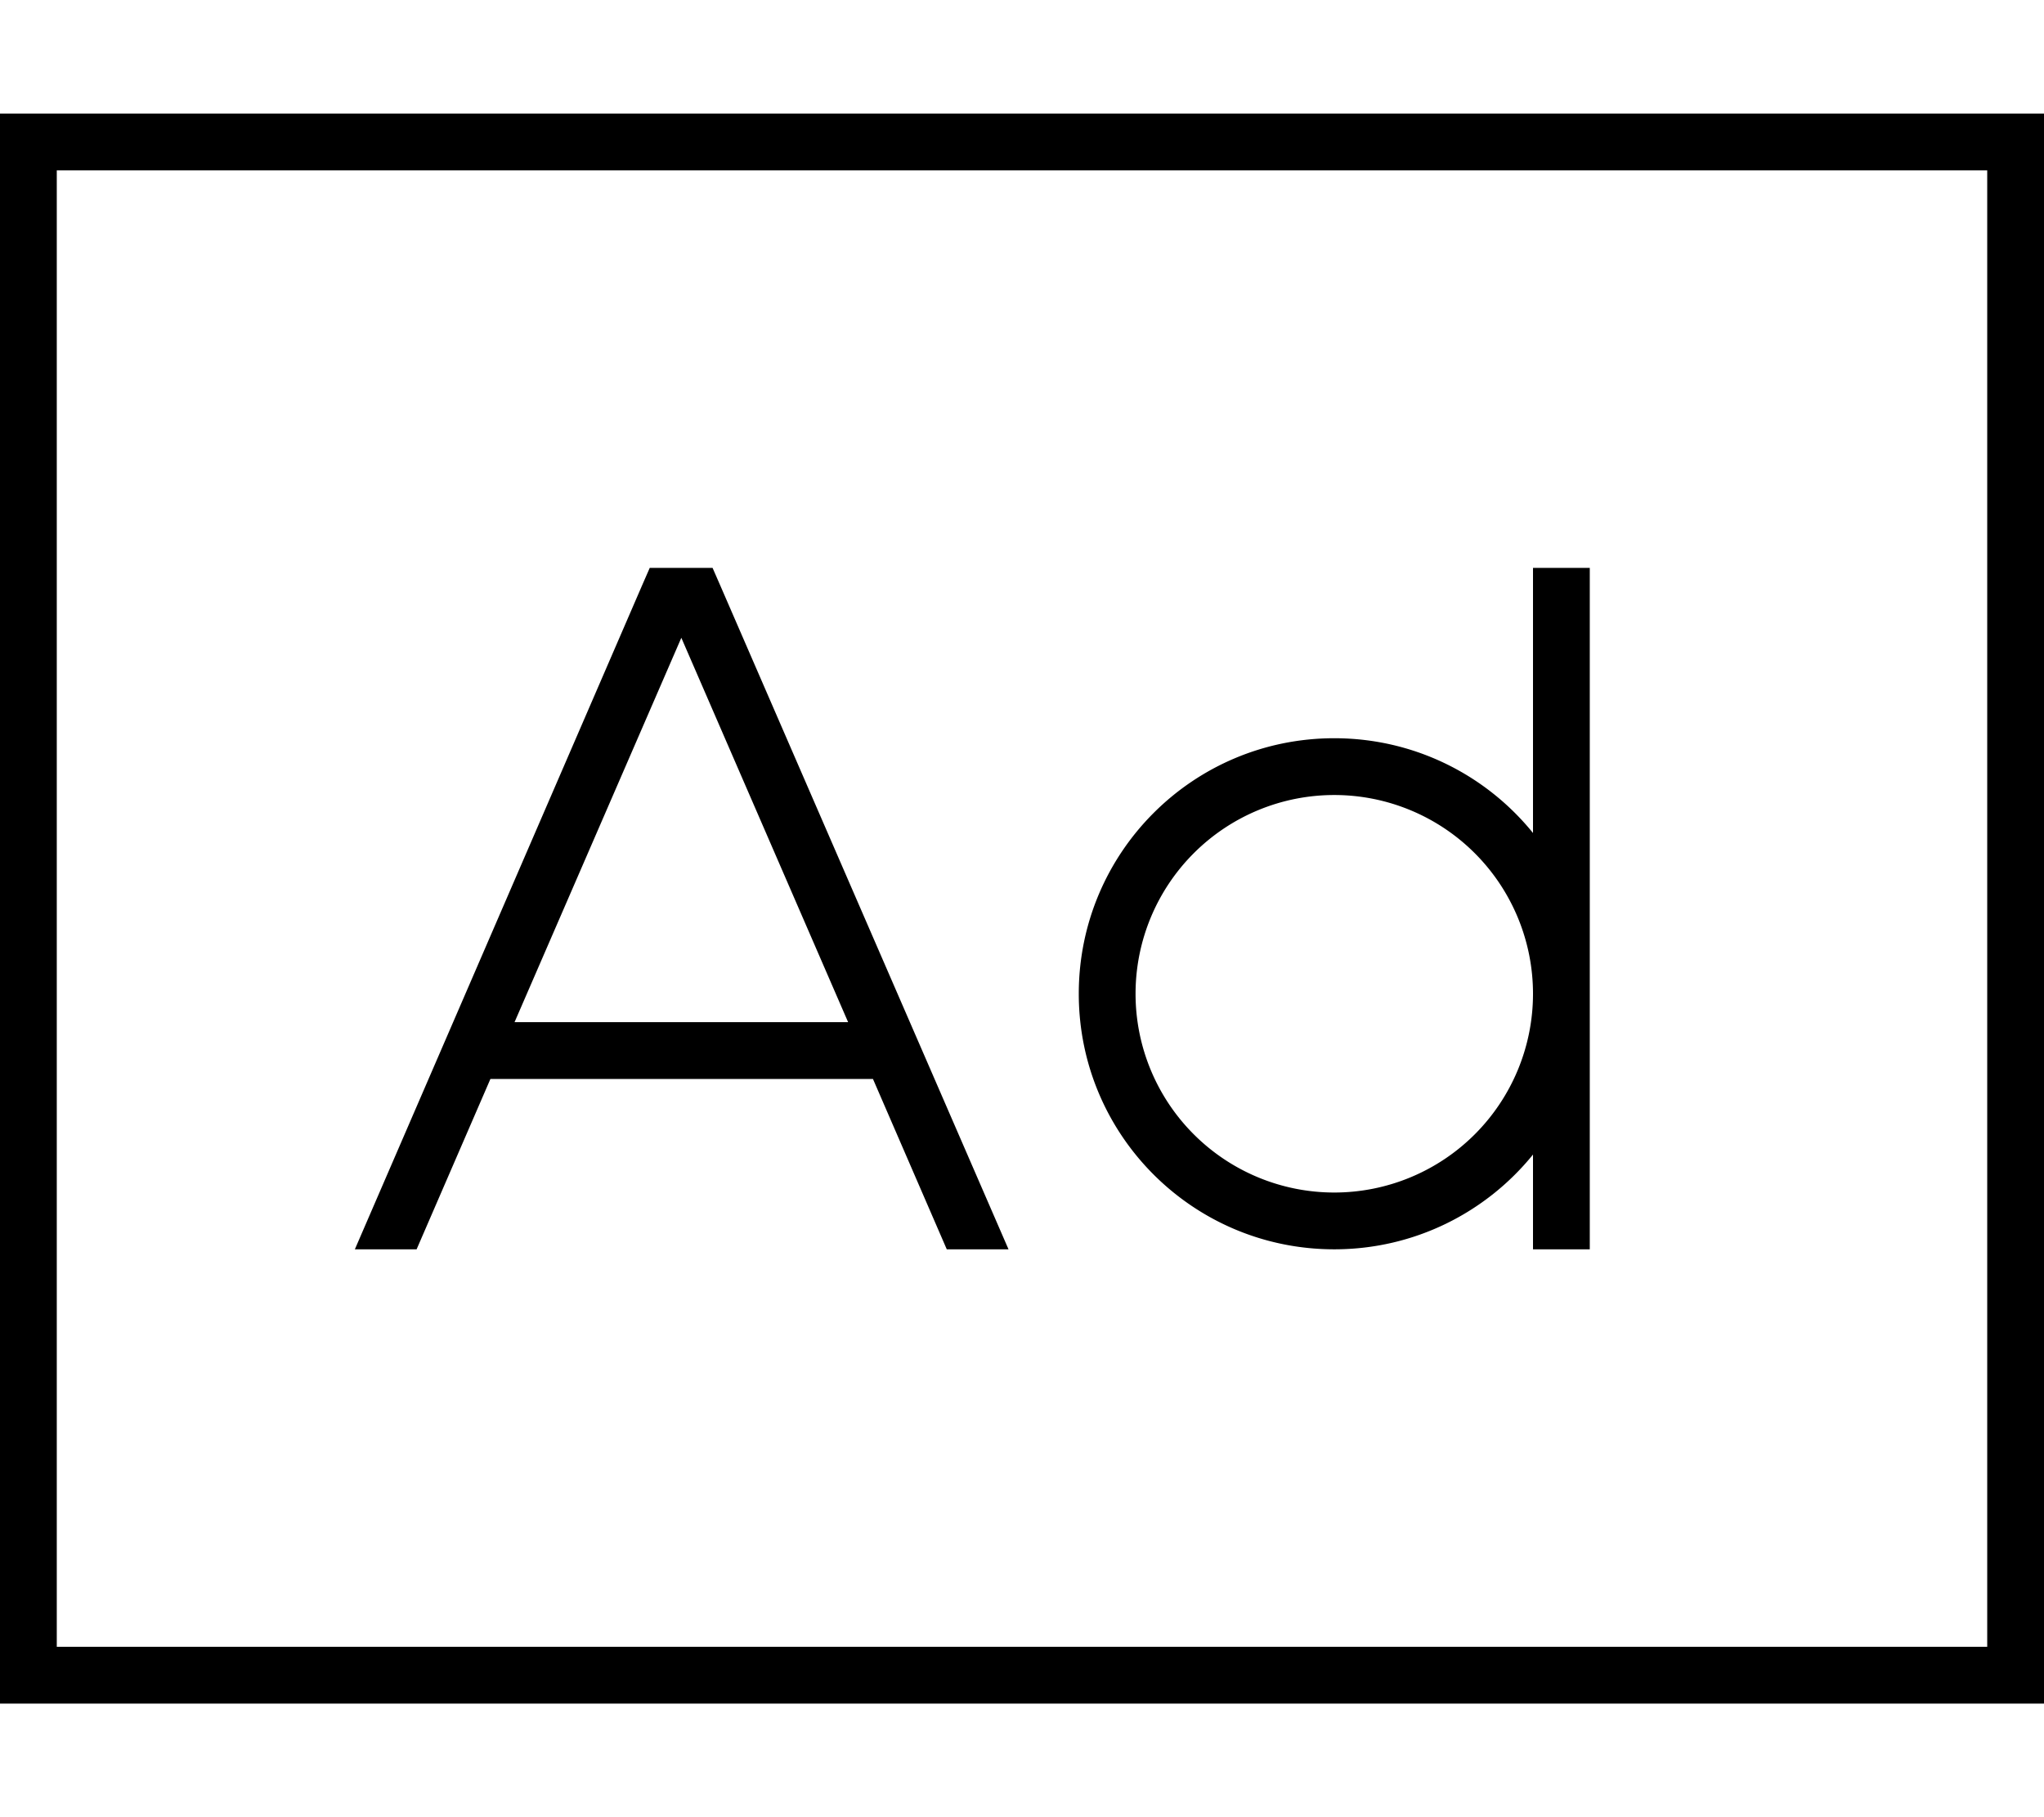 <svg xmlns="http://www.w3.org/2000/svg" viewBox="0 0 576 512"><!--! Font Awesome Pro 6.6.0 by @fontawesome - https://fontawesome.com License - https://fontawesome.com/license (Commercial License) Copyright 2024 Fonticons, Inc. --><path d="M16 48l0 416 544 0 0-416L16 48zM0 32l16 0 544 0 16 0 0 16 0 416 0 16-16 0L16 480 0 480l0-16L0 48 0 32zM320 280a56 56 0 1 0 112 0 56 56 0 1 0 -112 0zm56-72c22.6 0 42.8 10.4 56 26.7l0-66.7 0-8 16 0 0 8 0 112 0 64 0 8-16 0 0-8 0-18.7c-13.2 16.3-33.4 26.7-56 26.7c-39.8 0-72-32.2-72-72s32.2-72 72-72zM183.1 160l5.2 0 7.3 0 5.2 0 2.1 4.8L284.2 352l-17.4 0-20.8-48-107.8 0-20.8 48-17.4 0L181 164.8l2.1-4.8zM145 288l94 0L192 179.7 145 288z"/></svg>